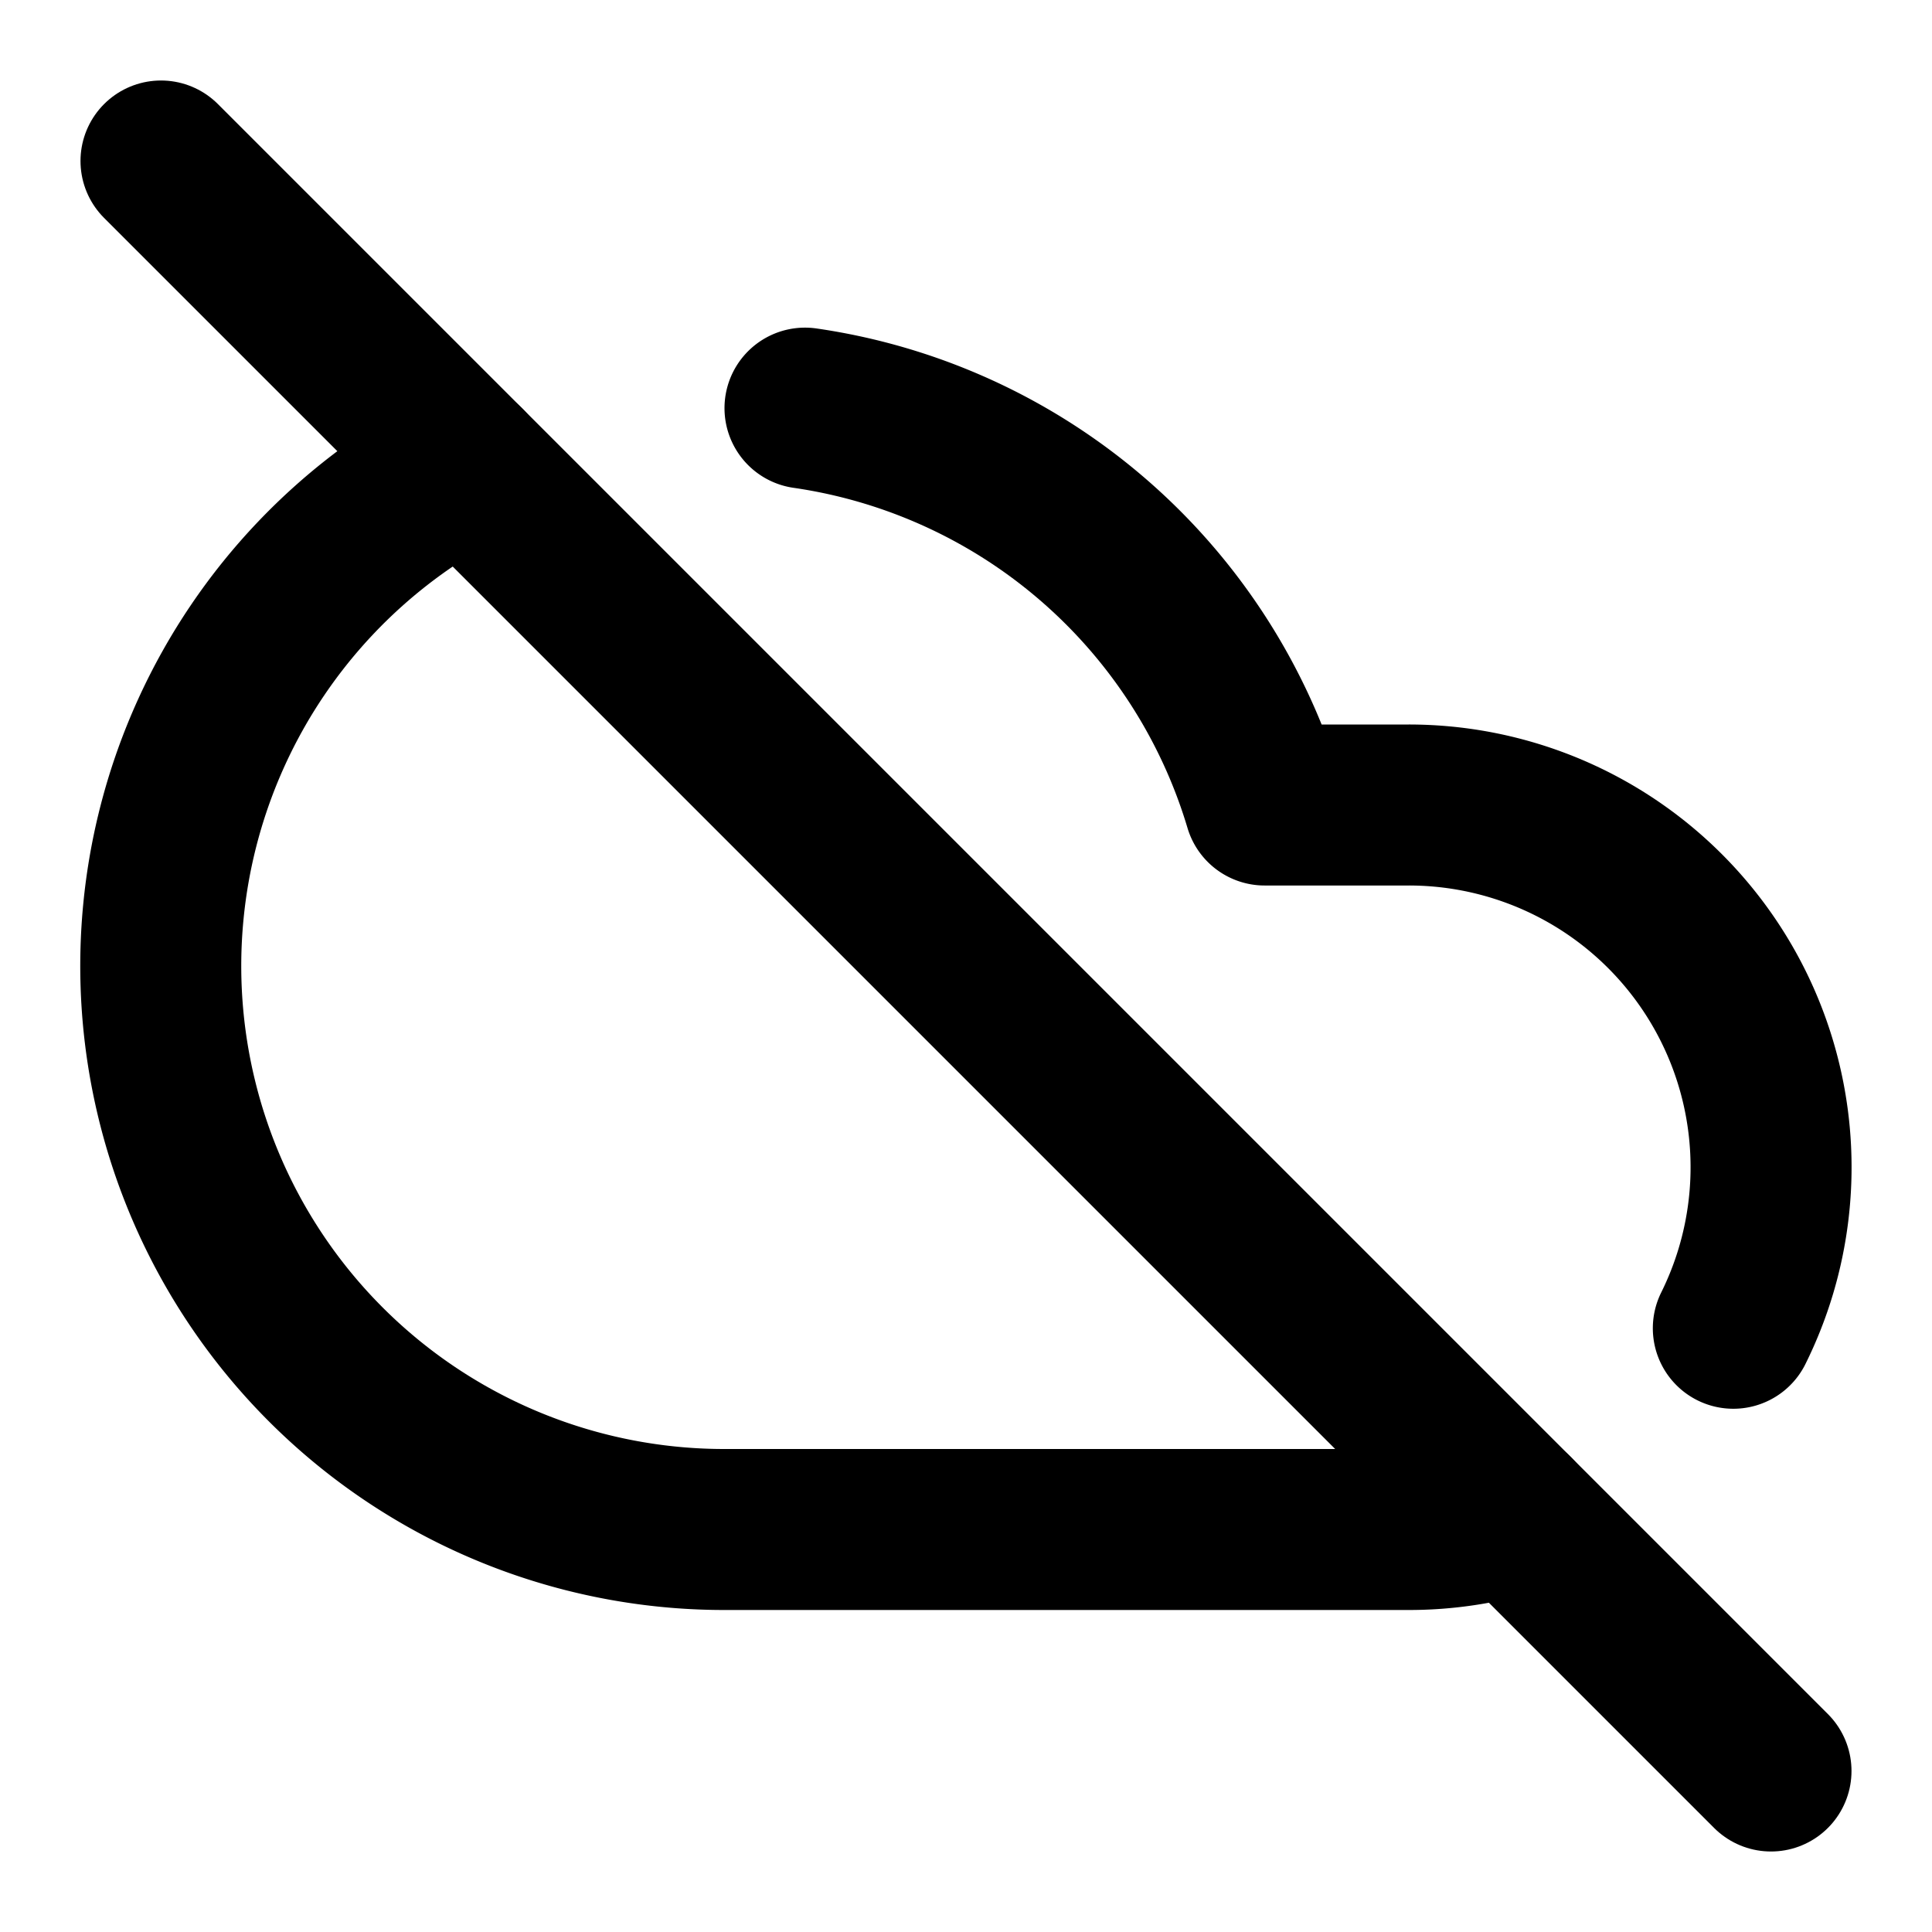 <svg xmlns="http://www.w3.org/2000/svg" viewBox="0 0 24 24" fill="none" stroke="currentColor" stroke-width="2" stroke-linecap="round" stroke-linejoin="round">
  <path d="m2 2 20 20"/>
  <path d="M5.782 5.782A7 7 0 0 0 9 19h8.5a4.5 4.5 0 0 0 1.307-.193"/>
  <path d="M21.532 16.5A4.5 4.5 0 0 0 17.5 10h-1.79A7.008 7.008 0 0 0 10 5.07"/>
</svg>